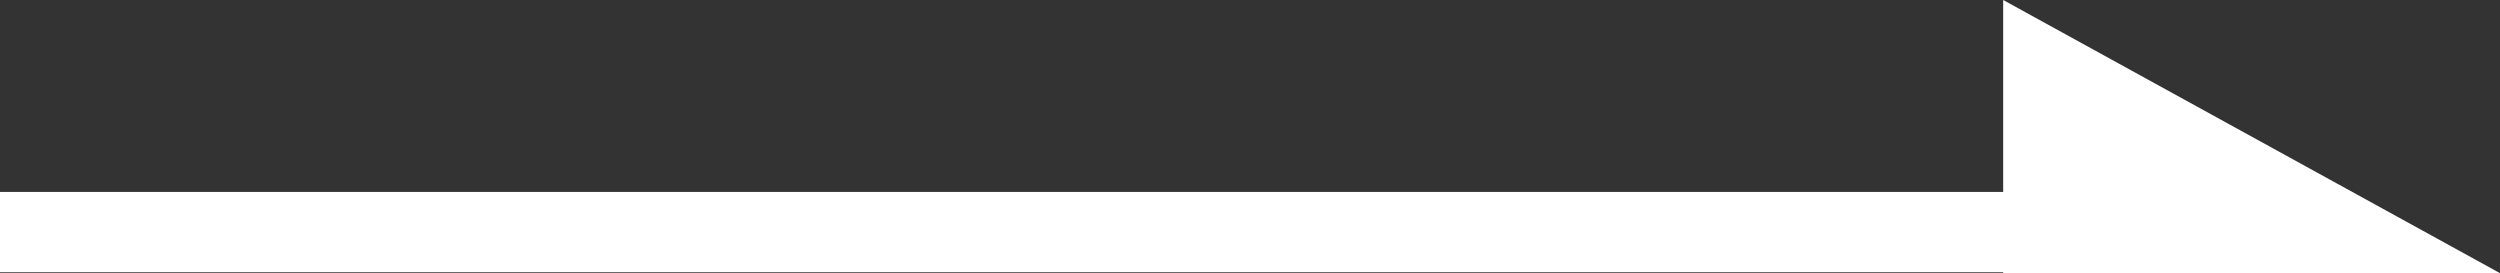 <svg xmlns="http://www.w3.org/2000/svg" width="31.118" height="3.398" viewBox="0 0 31.118 3.398"><rect x="0" y="0" width="31.118" height="3.398" fill="#333333" stroke="none"/><g data-name="グループ 31"><path data-name="パス 2" d="M.5 2.889h24.757" fill="none" stroke="#fff" stroke-linecap="square"/><path data-name="パス 3" d="M31.118 3.4h-6.184V0z" fill="#fff"/></g></svg>